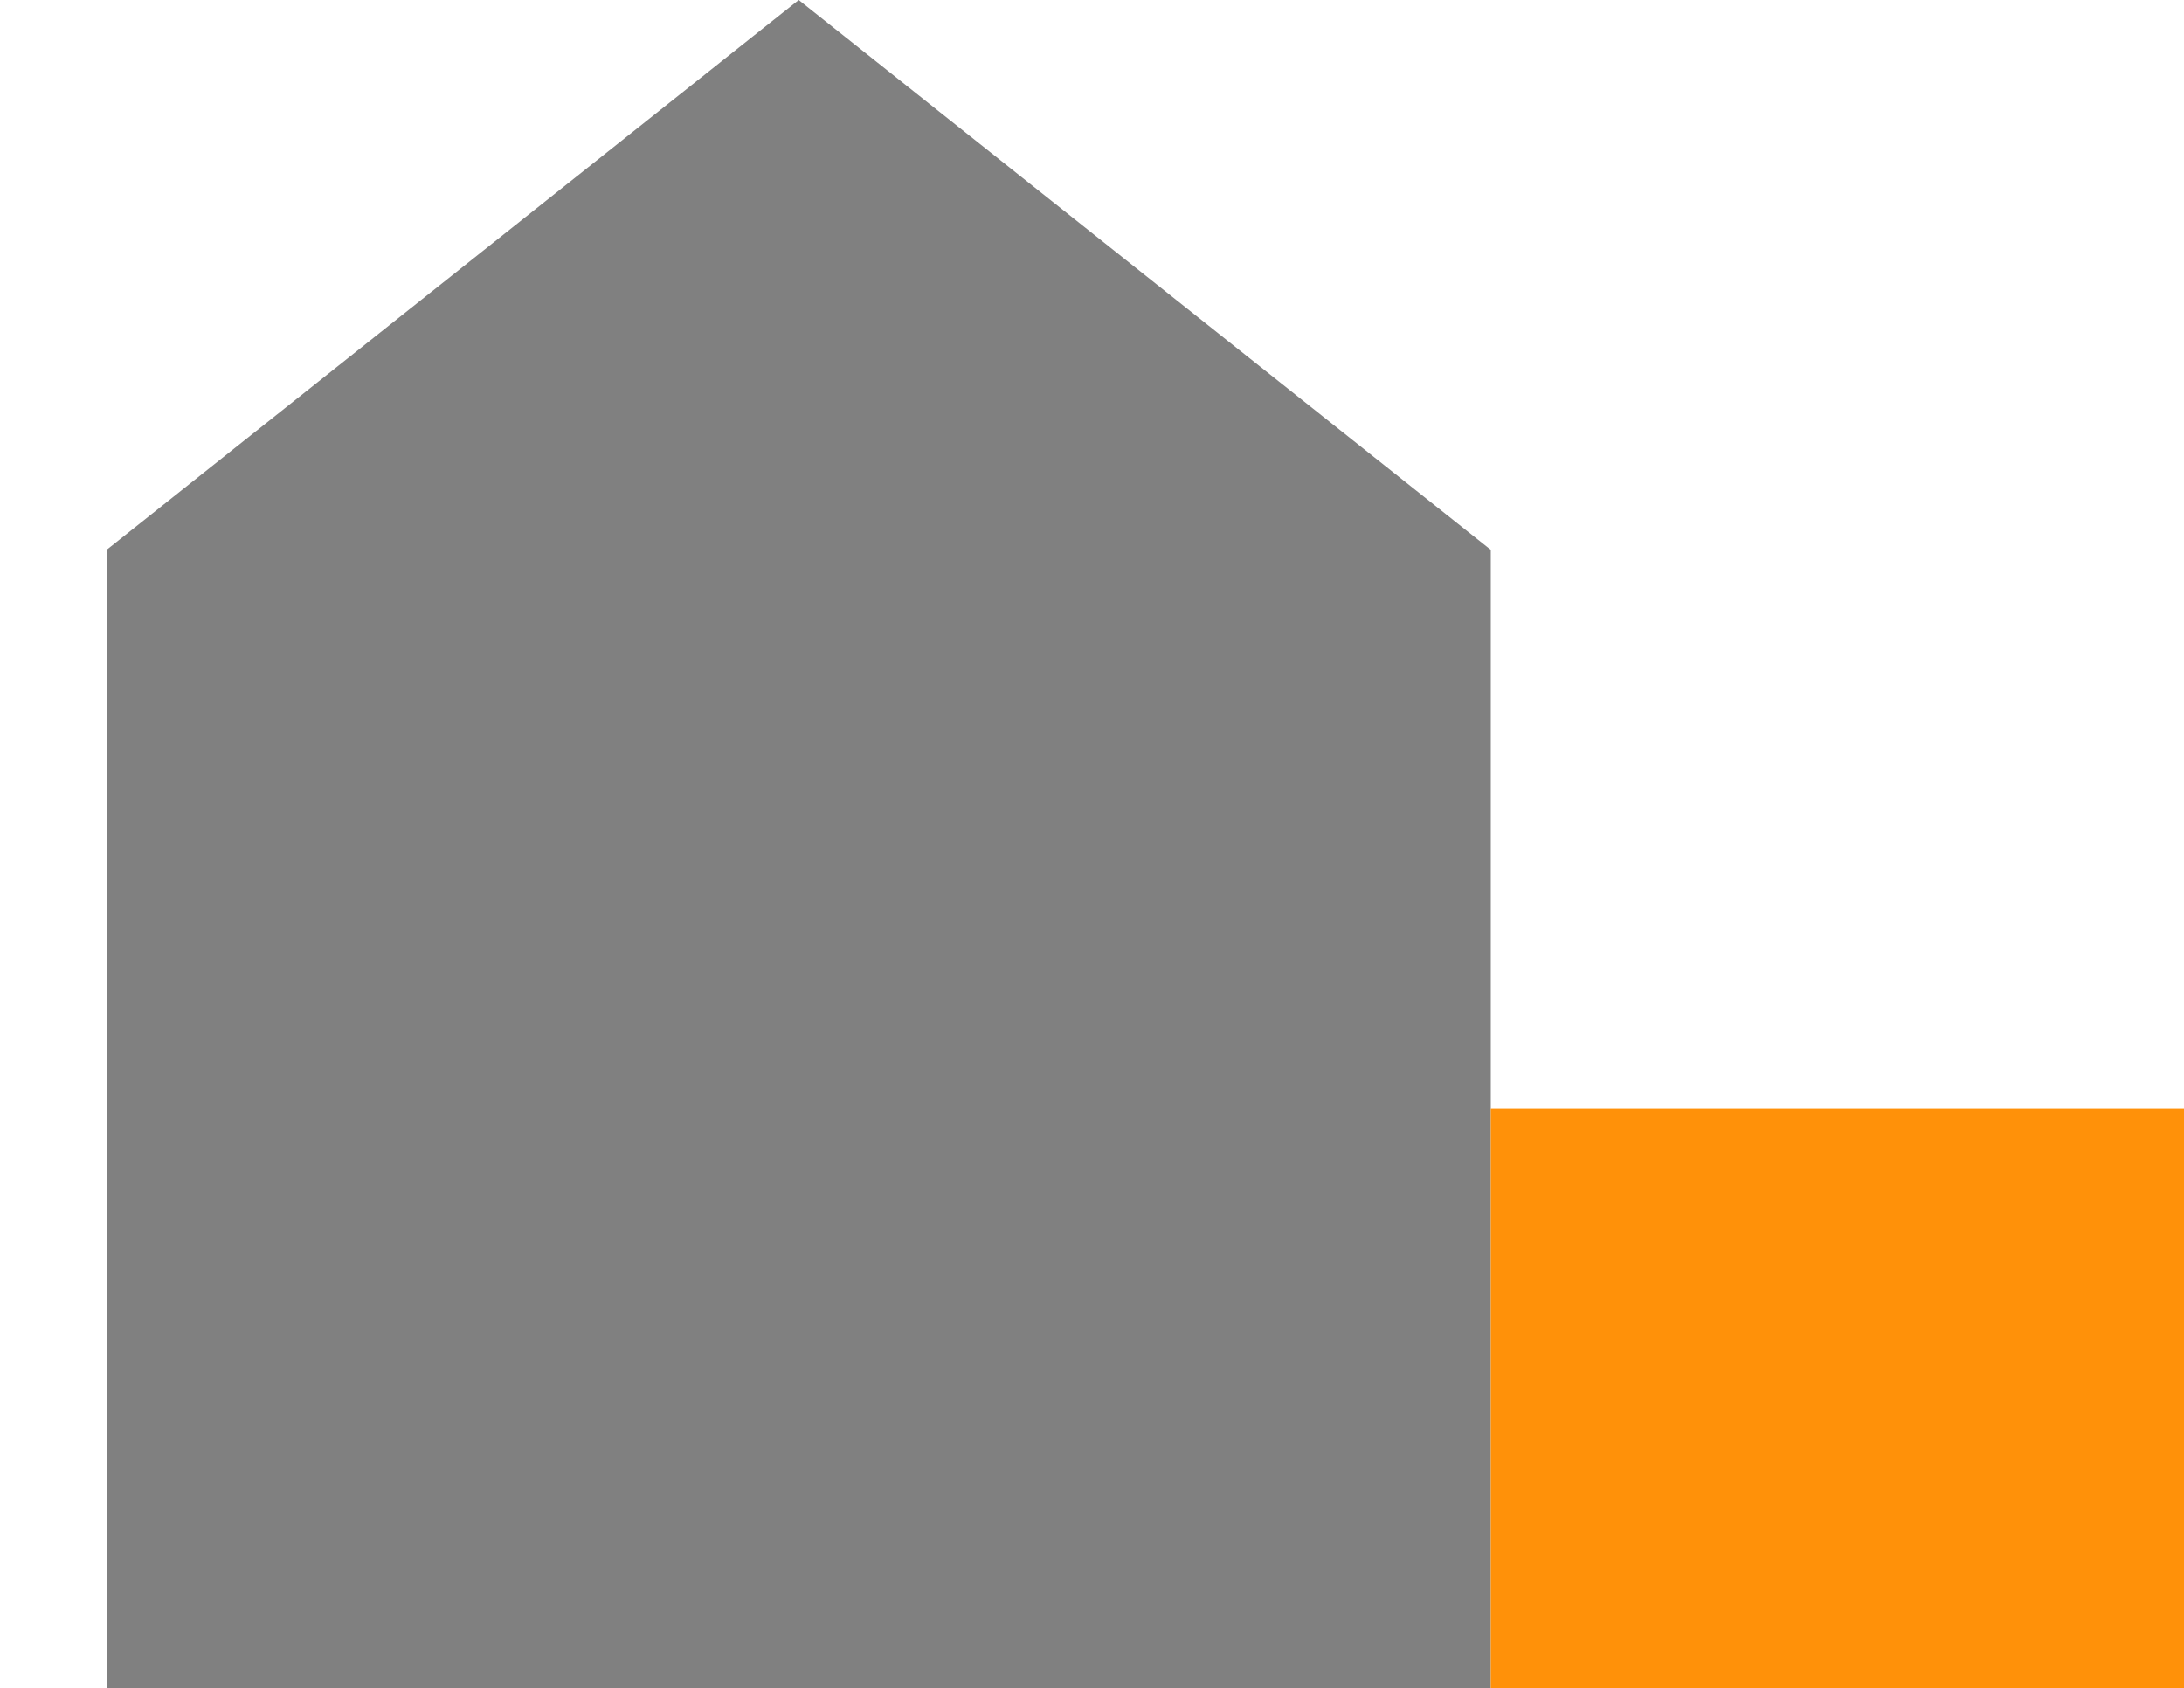 <svg width="942" height="728" viewBox="0 0 942 728" fill="none" xmlns="http://www.w3.org/2000/svg">
<rect x="46" y="237" width="597" height="491" fill="#808080"/>
<rect x="643" y="478" width="299" height="250" fill="#FF9109"/>
<path d="M344.5 0L642.846 237H46.154L344.5 0Z" fill="#808080"/>
</svg>
